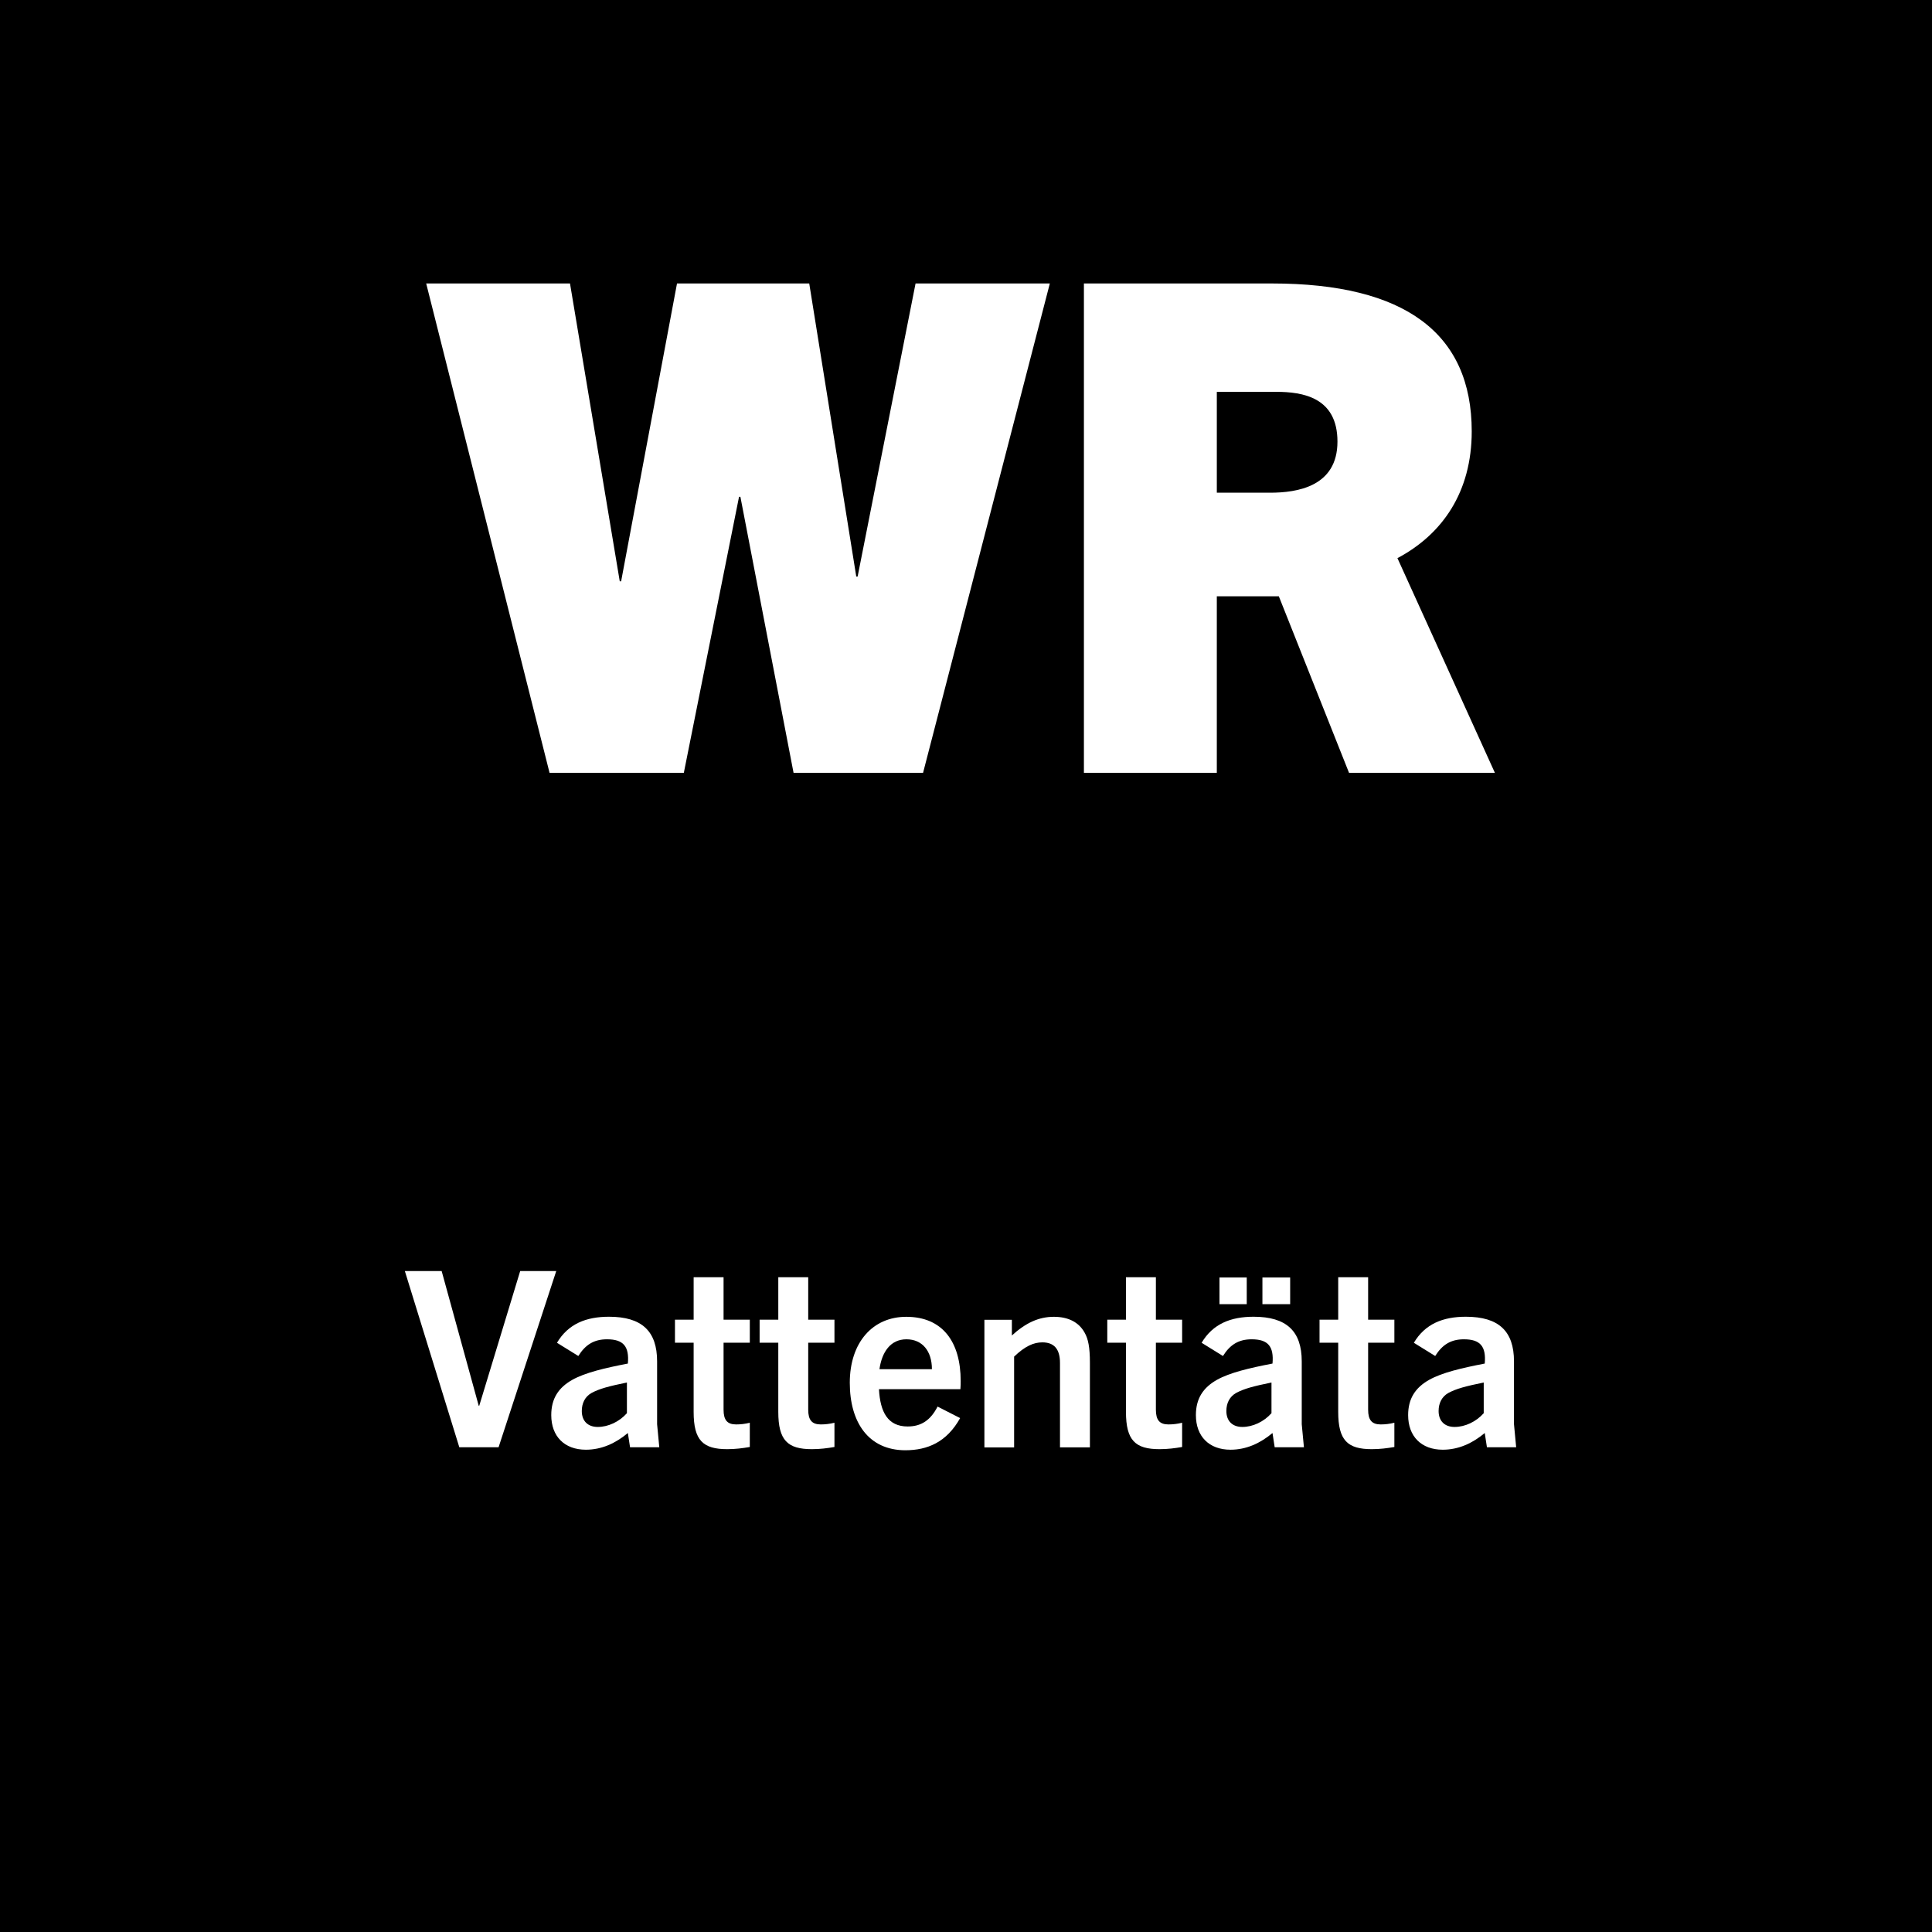 <?xml version="1.0" encoding="utf-8"?>
<!-- Generator: Adobe Illustrator 27.4.0, SVG Export Plug-In . SVG Version: 6.00 Build 0)  -->
<svg version="1.2" baseProfile="tiny" id="Layer_1" xmlns="http://www.w3.org/2000/svg" xmlns:xlink="http://www.w3.org/1999/xlink"
	 x="0px" y="0px" width="283.46px" height="283.46px" viewBox="0 0 283.46 283.46" overflow="visible" xml:space="preserve">
<rect width="283.46" height="283.46"/>
<polygon fill="#FFFFFF" points="135.43,113.39 154.03,41.59 134.33,41.59 125.83,84.59 125.63,84.59 118.73,41.59 99.33,41.59 
	91.13,85.29 90.93,85.29 83.63,41.59 62.53,41.59 80.63,113.39 100.33,113.39 108.43,72.89 108.63,72.89 116.43,113.39 "/>
<path fill="#FFFFFF" d="M178.53,72.29v-14.8h8.7c3.9,0,9,0.8,9,7.3c0,6.6-5.9,7.5-9.9,7.5H178.53z M219.33,113.39l-14.3-31.5
	c6.6-3.5,10.9-9.7,10.9-18.6c0-14.4-9.8-21.7-29.3-21.7h-27.6v71.8h19.5v-25.9h9.1l10.3,25.9H219.33z"/>
<polygon fill="#FFFFFF" points="73.15,212.34 81.61,186.49 76.32,186.49 70.31,206.26 70.24,206.26 64.8,186.49 59.4,186.49 
	67.39,212.34 "/>
<path fill="#FFFFFF" d="M91.98,207.34c-1.12,1.26-2.74,2.02-4.28,2.02c-1.44,0-2.34-0.86-2.34-2.34c0-1.15,0.47-2.09,1.4-2.63
	c1.19-0.65,2.59-1.01,5.22-1.55V207.34z M96.73,212.34l-0.32-3.38v-9.22c0-4.43-2.23-6.55-7.06-6.55c-3.35,0-5.98,1.04-7.63,3.82
	l3.13,1.94c1.04-1.66,2.3-2.45,4.21-2.45c2.41,0,3.28,1.04,3.06,3.56c-3.38,0.65-6.26,1.33-8.14,2.38c-2.05,1.15-3.1,2.77-3.1,5.18
	c0,3.13,1.94,5.08,5.08,5.08c2.3,0,4.36-0.94,6.16-2.45l0.32,2.09H96.73z"/>
<path fill="#FFFFFF" d="M110.02,208.74c-0.72,0.18-1.37,0.25-2.02,0.25c-1.3,0-1.84-0.65-1.84-2.16V197h3.85v-3.38h-3.85v-6.23
	h-4.39v6.23h-2.74V197h2.74v10.15c0,4.18,1.37,5.47,4.93,5.47c1.19,0,2.27-0.14,3.31-0.32V208.74z"/>
<path fill="#FFFFFF" d="M122.44,208.74c-0.72,0.18-1.37,0.25-2.02,0.25c-1.3,0-1.84-0.65-1.84-2.16V197h3.85v-3.38h-3.85v-6.23
	h-4.39v6.23h-2.74V197h2.74v10.15c0,4.18,1.37,5.47,4.93,5.47c1.19,0,2.27-0.14,3.31-0.32V208.74z"/>
<path fill="#FFFFFF" d="M132.99,196.5c2.34,0,3.74,1.73,3.74,4.39h-7.7C129.39,198.37,130.65,196.5,132.99,196.5z M140.87,208.06
	l-3.31-1.69c-1.04,2.02-2.41,2.92-4.39,2.92c-2.92,0-4.03-2.12-4.21-5.47h11.95c0.04-0.54,0.04-0.9,0.04-1.19
	c0-5.76-2.66-9.43-7.99-9.43c-4.9,0-8.28,3.74-8.28,9.68c0,5.8,2.74,9.9,8.17,9.9C136.05,212.77,138.89,211.62,140.87,208.06z"/>
<path fill="#FFFFFF" d="M159.91,212.34v-12.38c0-2.3-0.25-3.53-0.79-4.46c-0.83-1.48-2.34-2.3-4.5-2.3c-2.23,0-4.14,0.9-6.16,2.74
	v-2.3h-4.03v18.72h4.36v-13.32c1.62-1.55,2.88-2.09,4.14-2.09c1.69,0,2.59,0.94,2.59,3.02v12.38H159.91z"/>
<path fill="#FFFFFF" d="M173.45,208.74c-0.72,0.18-1.37,0.25-2.02,0.25c-1.3,0-1.84-0.65-1.84-2.16V197h3.85v-3.38h-3.85v-6.23
	h-4.39v6.23h-2.74V197h2.74v10.15c0,4.18,1.37,5.47,4.93,5.47c1.19,0,2.27-0.14,3.31-0.32V208.74z"/>
<path fill="#FFFFFF" d="M189.29,191.35v-3.92h-4.07v3.92H189.29z M182.92,191.35v-3.92h-4v3.92H182.92z M186.55,207.34
	c-1.12,1.26-2.74,2.02-4.28,2.02c-1.44,0-2.34-0.86-2.34-2.34c0-1.15,0.47-2.09,1.4-2.63c1.19-0.65,2.59-1.01,5.22-1.55V207.34z
	 M191.31,212.34l-0.32-3.38v-9.22c0-4.43-2.23-6.55-7.06-6.55c-3.35,0-5.98,1.04-7.63,3.82l3.13,1.94c1.04-1.66,2.3-2.45,4.21-2.45
	c2.41,0,3.28,1.04,3.06,3.56c-3.38,0.65-6.26,1.33-8.14,2.38c-2.05,1.15-3.1,2.77-3.1,5.18c0,3.13,1.94,5.08,5.08,5.08
	c2.3,0,4.36-0.94,6.16-2.45l0.32,2.09H191.31z"/>
<path fill="#FFFFFF" d="M204.59,208.74c-0.72,0.18-1.37,0.25-2.02,0.25c-1.3,0-1.84-0.65-1.84-2.16V197h3.85v-3.38h-3.85v-6.23
	h-4.39v6.23h-2.74V197h2.74v10.15c0,4.18,1.37,5.47,4.93,5.47c1.19,0,2.27-0.14,3.31-0.32V208.74z"/>
<path fill="#FFFFFF" d="M217.69,207.34c-1.12,1.26-2.74,2.02-4.28,2.02c-1.44,0-2.34-0.86-2.34-2.34c0-1.15,0.47-2.09,1.4-2.63
	c1.19-0.65,2.59-1.01,5.22-1.55V207.34z M222.45,212.34l-0.32-3.38v-9.22c0-4.43-2.23-6.55-7.06-6.55c-3.35,0-5.98,1.04-7.63,3.82
	l3.13,1.94c1.04-1.66,2.3-2.45,4.21-2.45c2.41,0,3.28,1.04,3.06,3.56c-3.38,0.65-6.26,1.33-8.14,2.38c-2.05,1.15-3.1,2.77-3.1,5.18
	c0,3.13,1.94,5.08,5.08,5.08c2.3,0,4.36-0.94,6.16-2.45l0.32,2.09H222.45z"/>
</svg>
